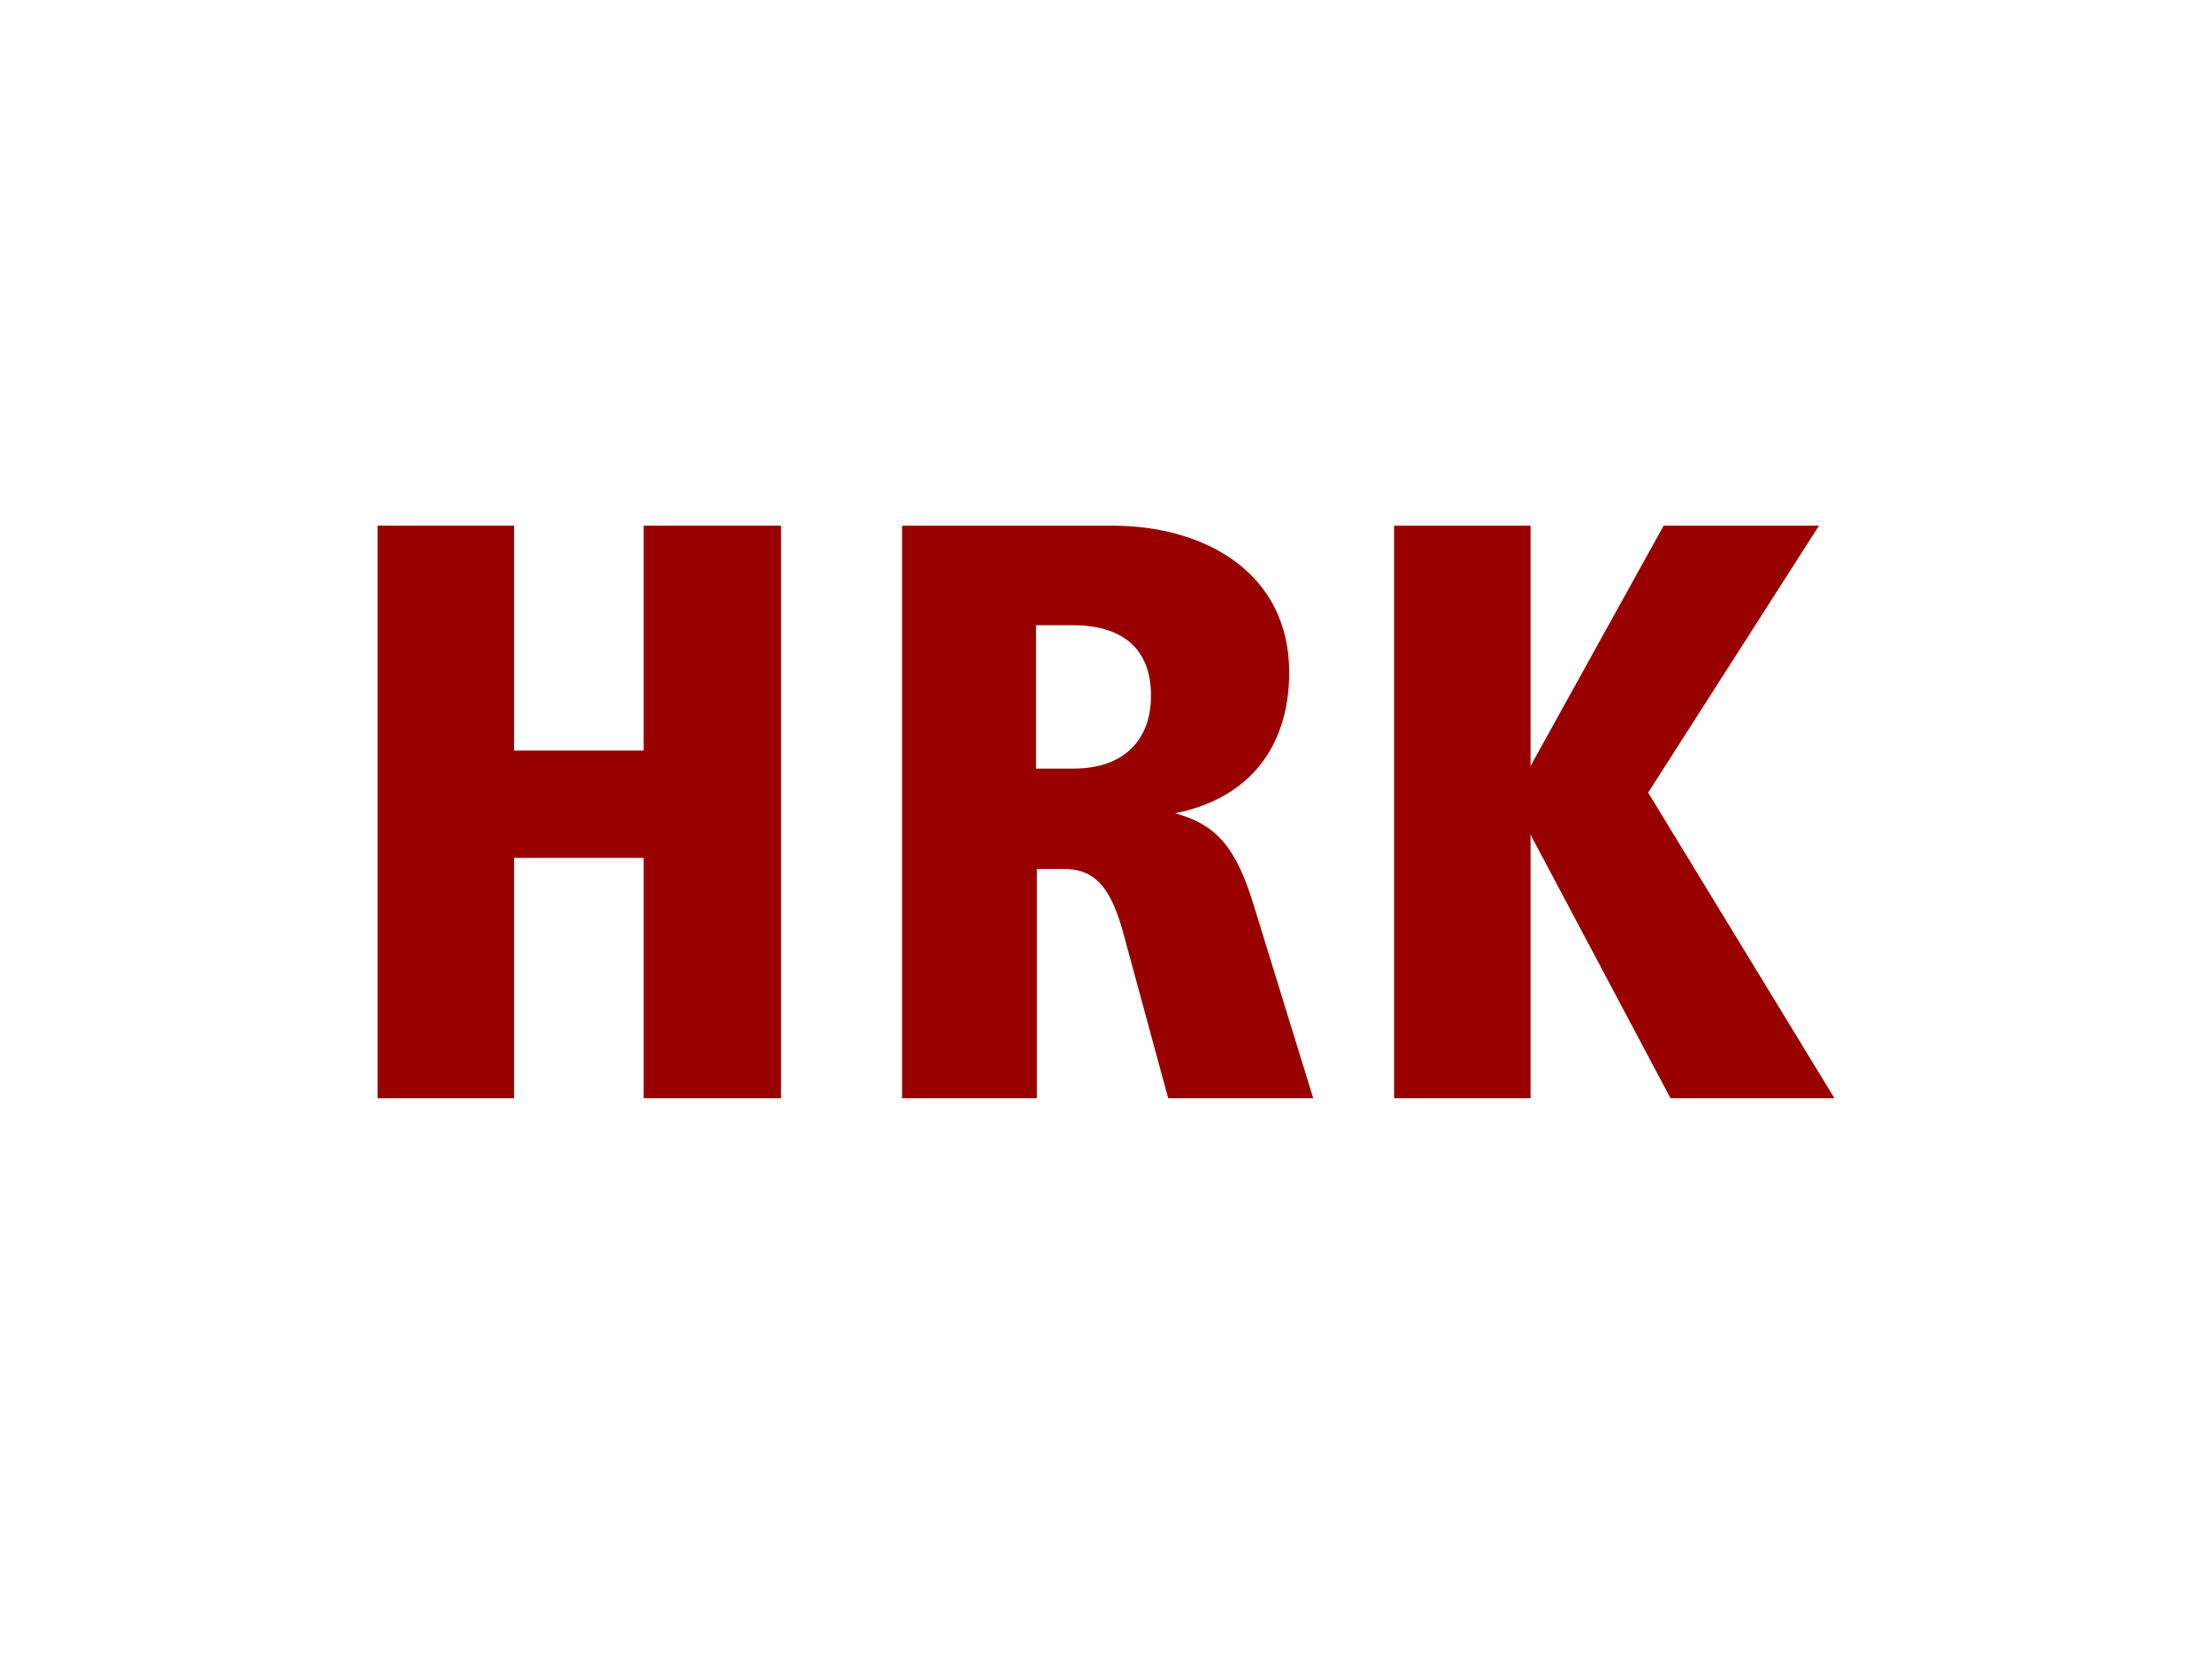 <?xml version="1.0" encoding="UTF-8"?>
<svg id="Ebene_1" xmlns="http://www.w3.org/2000/svg" version="1.1" viewBox="0 0 800 600">
  <!-- Generator: Adobe Illustrator 29.6.1, SVG Export Plug-In . SVG Version: 2.1.1 Build 9)  -->
  <g id="logo_acronym">
    <polygon points="282.473 397.186 282.473 190.114 232.797 190.114 232.797 271.452 185.911 271.452 185.911 190.114 136.548 190.114 136.548 397.186 185.911 397.186 185.911 310.257 232.797 310.257 232.797 397.186 282.473 397.186" fill="#900"/>
    <path d="M474.946,397.186l-21.729-70.467c-6.217-20.178-13.348-28.572-28.247-32.6,26.696-5.267,41.282-23.906,41.282-50.914,0-36.015-30.423-53.091-63.949-53.091h-76.059v207.072h48.738v-82.901h9.933c10.257,0,16.462,5.604,21.116,22.355l16.462,60.546h52.453ZM416.276,251.587c0,16.462-10.245,26.383-27.946,26.383h-13.66v-51.852h13.348c17.088,0,28.259,7.768,28.259,25.469h0Z" fill="#900" fill-rule="evenodd"/>
    <polygon points="663.452 397.186 596.075 286.664 657.86 190.114 601.679 190.114 553.542 277.044 553.542 190.114 504.191 190.114 504.191 397.186 553.542 397.186 553.542 301.876 604.156 397.186 663.452 397.186" fill="#900"/>
  </g>
</svg>